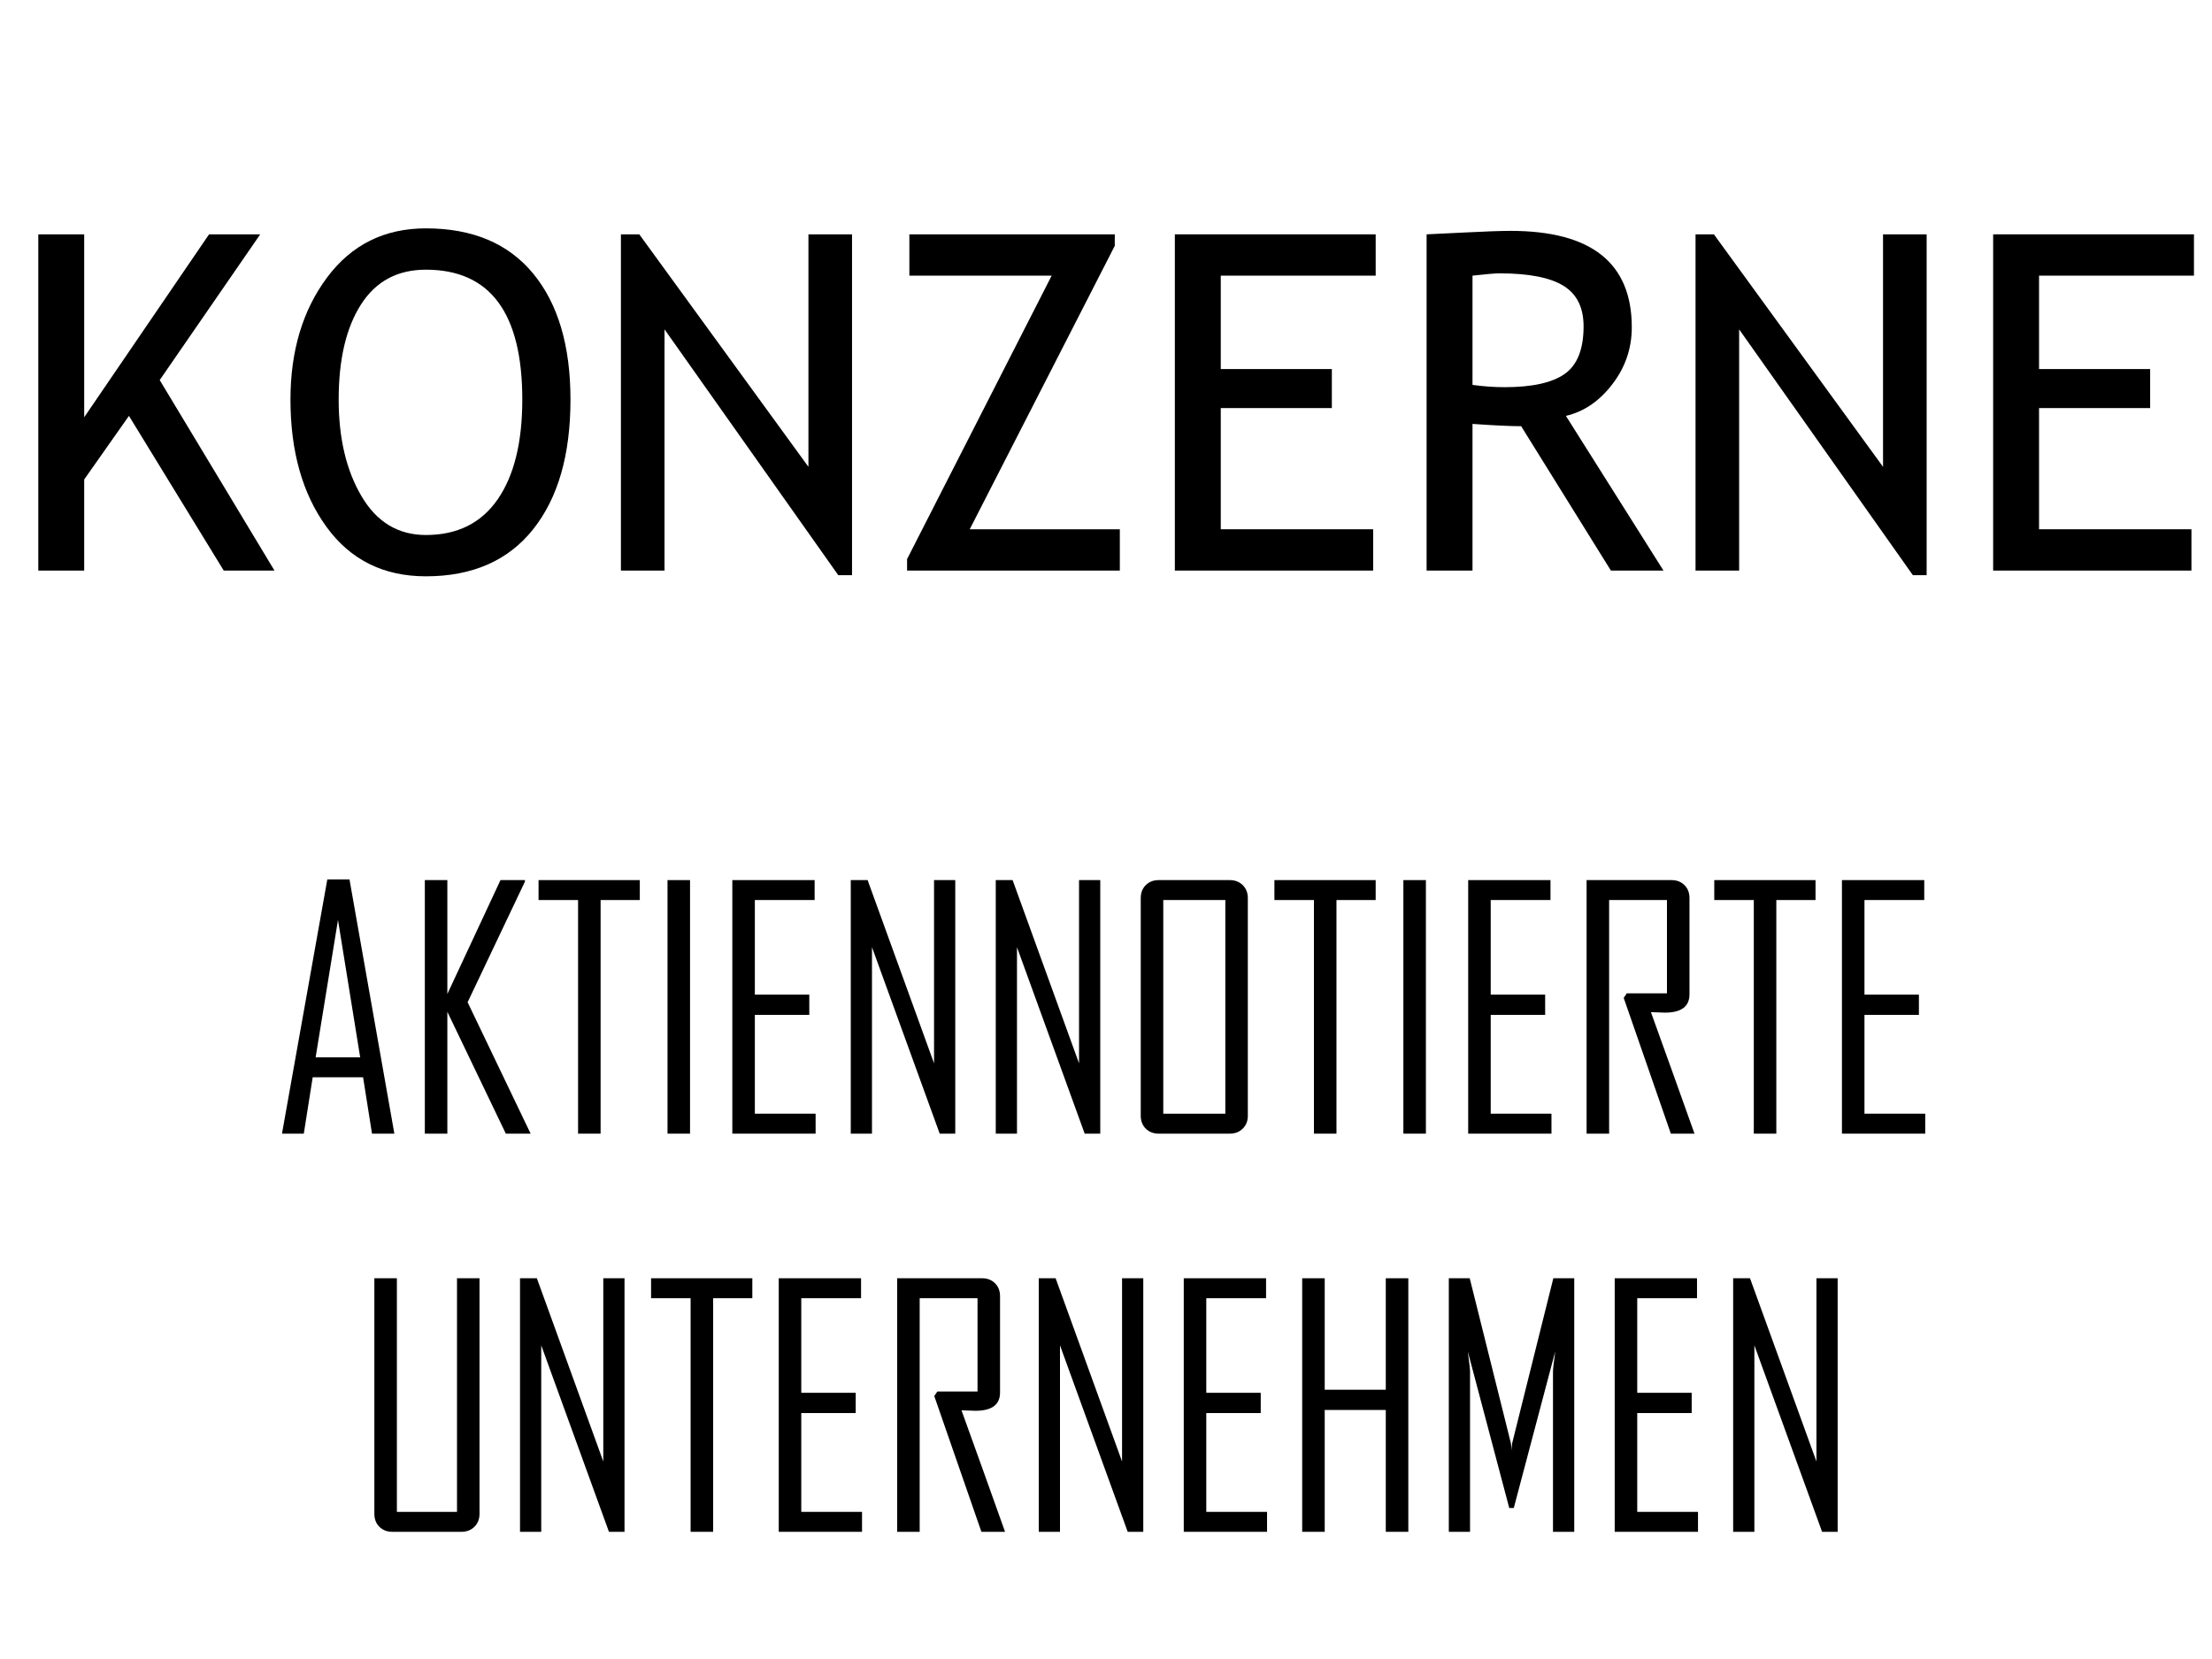 <?xml version="1.0" encoding="utf-8"?>
<!-- Generator: Adobe Illustrator 15.0.0, SVG Export Plug-In . SVG Version: 6.00 Build 0)  -->
<!DOCTYPE svg PUBLIC "-//W3C//DTD SVG 1.1//EN" "http://www.w3.org/Graphics/SVG/1.1/DTD/svg11.dtd">
<svg version="1.1" id="Ebene_1" xmlns="http://www.w3.org/2000/svg" xmlns:xlink="http://www.w3.org/1999/xlink" x="0px" y="0px"
	 width="160px" height="120px" viewBox="0 0 160 120" enable-background="new 0 0 160 120" xml:space="preserve">
<g>
	<path d="M16.183,41.271L9.327,30.082l-3.237,4.599v6.591h-3.32V16.95h3.32v13.231l9.031-13.231h3.702l-7.271,10.542l8.301,13.779
		H16.183z"/>
	<path d="M21.01,28.903c0-3.52,0.882-6.463,2.648-8.832c1.765-2.368,4.147-3.553,7.147-3.553c3.375,0,5.962,1.09,7.761,3.271
		c1.798,2.181,2.698,5.219,2.698,9.114c0,3.996-0.902,7.125-2.706,9.388c-1.804,2.264-4.389,3.395-7.753,3.395
		c-3.066,0-5.465-1.195-7.197-3.586C21.876,35.71,21.01,32.645,21.01,28.903z M24.497,28.903c0,2.789,0.55,5.119,1.652,6.989
		c1.101,1.871,2.653,2.806,4.657,2.806c2.269,0,3.998-0.857,5.188-2.573c1.189-1.715,1.785-4.123,1.785-7.222
		c0-6.264-2.324-9.396-6.973-9.396c-2.059,0-3.625,0.841-4.698,2.523C25.033,23.713,24.497,26.004,24.497,28.903z"/>
	<path d="M60.634,41.604l-12.567-17.78v17.448h-3.154V16.95h1.328l12.235,16.817V16.95h3.154v24.653H60.634z"/>
	<path d="M65.611,41.271v-0.83L76.07,19.938H65.777V16.95h14.858v0.83L70.143,38.283H81v2.988H65.611z"/>
	<path d="M88.301,19.938v6.757h8.035v2.822h-8.035v8.766h11.023v2.988H84.98V16.95h14.527v2.988H88.301z"/>
	<path d="M116.52,41.271l-6.49-10.442c-0.742,0-1.916-0.055-3.52-0.166v10.608h-3.32V16.95c0.121,0,0.982-0.042,2.582-0.125
		c1.598-0.083,2.764-0.125,3.494-0.125c5.844,0,8.766,2.324,8.766,6.973c0,1.527-0.471,2.903-1.412,4.125
		c-0.939,1.223-2.059,1.984-3.354,2.283l7.057,11.189H116.52z M106.51,19.938v7.902c0.797,0.111,1.57,0.166,2.324,0.166
		c1.992,0,3.441-0.321,4.35-0.963c0.906-0.642,1.361-1.787,1.361-3.437c0-1.361-0.488-2.341-1.461-2.938
		c-0.975-0.598-2.514-0.896-4.615-0.896C108.137,19.772,107.482,19.828,106.51,19.938z"/>
	<path d="M138.363,41.604l-12.566-17.78v17.448h-3.154V16.95h1.328l12.234,16.817V16.95h3.154v24.653H138.363z"/>
	<path d="M147.49,19.938v6.757h8.035v2.822h-8.035v8.766h11.023v2.988H144.17V16.95h14.525v2.988H147.49z"/>
</g>
<g>
	<path d="M28.525,82h-1.617l-0.645-4.078h-3.645L21.975,82h-1.57v-0.047l3.27-18.34h1.605L28.525,82z M26.053,76.48l-1.605-9.938
		L22.83,76.48H26.053z"/>
	<path d="M38.381,82h-1.793l-4.23-8.813V82h-1.629V63.66h1.629v8.238l3.844-8.238h1.77v0.105l-4.148,8.73L38.381,82z"/>
	<path d="M46.279,65.102h-2.836V82h-1.629V65.102h-2.859V63.66h7.324V65.102z"/>
	<path d="M49.912,82h-1.629V63.66h1.629V82z"/>
	<path d="M58.994,82h-6.023V63.66h5.953v1.441H54.6v6.844h3.938v1.465H54.6v7.148h4.395V82z"/>
	<path d="M69.096,82h-1.125l-4.898-13.488V82h-1.535V63.66h1.219l4.805,13.254V63.66h1.535V82z"/>
	<path d="M79.584,82h-1.125l-4.898-13.488V82h-1.535V63.66h1.219l4.805,13.254V63.66h1.535V82z"/>
	<path d="M90.26,80.699c0,0.383-0.123,0.695-0.369,0.938S89.33,82,88.947,82h-5.133c-0.383,0-0.695-0.121-0.938-0.363
		s-0.363-0.555-0.363-0.938V64.961c0-0.383,0.121-0.695,0.363-0.938s0.555-0.363,0.938-0.363h5.133c0.383,0,0.697,0.121,0.943,0.363
		s0.369,0.555,0.369,0.938V80.699z M88.631,80.559V65.102h-4.488v15.457H88.631z"/>
	<path d="M99.506,65.102H96.67V82h-1.629V65.102h-2.859V63.66h7.324V65.102z"/>
	<path d="M103.139,82h-1.629V63.66h1.629V82z"/>
	<path d="M112.221,82h-6.023V63.66h5.953v1.441h-4.324v6.844h3.938v1.465h-3.938v7.148h4.395V82z"/>
	<path d="M122.568,82h-1.711l-3.41-9.82l0.223-0.328h2.906v-6.75h-4.184V82h-1.629V63.66h6.141c0.383,0,0.695,0.121,0.938,0.363
		s0.363,0.555,0.363,0.938v6.961c0,0.883-0.594,1.324-1.781,1.324c-0.117,0-0.289-0.006-0.516-0.018s-0.391-0.018-0.492-0.018
		C120.471,76.133,121.521,79.063,122.568,82z"/>
	<path d="M131.322,65.102h-2.836V82h-1.629V65.102h-2.859V63.66h7.324V65.102z"/>
	<path d="M139.256,82h-6.023V63.66h5.953v1.441h-4.324v6.844h3.938v1.465h-3.938v7.148h4.395V82z"/>
	<path d="M34.684,109.499c0,0.383-0.123,0.695-0.369,0.938s-0.561,0.363-0.943,0.363h-4.992c-0.383,0-0.695-0.121-0.938-0.363
		s-0.363-0.555-0.363-0.938V92.46h1.629v16.898h4.348V92.46h1.629V109.499z"/>
	<path d="M45.172,110.8h-1.125l-4.898-13.488V110.8h-1.535V92.46h1.219l4.805,13.254V92.46h1.535V110.8z"/>
	<path d="M54.418,93.901h-2.836V110.8h-1.629V93.901h-2.859V92.46h7.324V93.901z"/>
	<path d="M62.352,110.8h-6.023V92.46h5.953v1.441h-4.324v6.844h3.938v1.465h-3.938v7.148h4.395V110.8z"/>
	<path d="M72.699,110.8h-1.711l-3.41-9.82l0.223-0.328h2.906v-6.75h-4.184V110.8h-1.629V92.46h6.141
		c0.383,0,0.695,0.121,0.938,0.363s0.363,0.555,0.363,0.938v6.961c0,0.883-0.594,1.324-1.781,1.324
		c-0.117,0-0.289-0.006-0.516-0.018s-0.391-0.018-0.492-0.018C70.602,104.933,71.652,107.862,72.699,110.8z"/>
	<path d="M82.695,110.8H81.57l-4.898-13.488V110.8h-1.535V92.46h1.219l4.805,13.254V92.46h1.535V110.8z"/>
	<path d="M91.648,110.8h-6.023V92.46h5.953v1.441h-4.324v6.844h3.938v1.465h-3.938v7.148h4.395V110.8z"/>
	<path d="M101.867,110.8h-1.629v-8.813H95.82v8.813h-1.629V92.46h1.629v8.063h4.418V92.46h1.629V110.8z"/>
	<path d="M113.867,110.8h-1.535V99.187c0-0.164,0.055-0.645,0.164-1.441l-3,11.332h-0.328l-3-11.332
		c0.109,0.805,0.164,1.285,0.164,1.441V110.8h-1.535V92.46h1.512l2.977,11.93c0.016,0.063,0.031,0.238,0.047,0.527
		c0-0.117,0.016-0.293,0.047-0.527l2.977-11.93h1.512V110.8z"/>
	<path d="M122.82,110.8h-6.023V92.46h5.953v1.441h-4.324v6.844h3.938v1.465h-3.938v7.148h4.395V110.8z"/>
	<path d="M132.922,110.8h-1.125l-4.898-13.488V110.8h-1.535V92.46h1.219l4.805,13.254V92.46h1.535V110.8z"/>
</g>
</svg>
